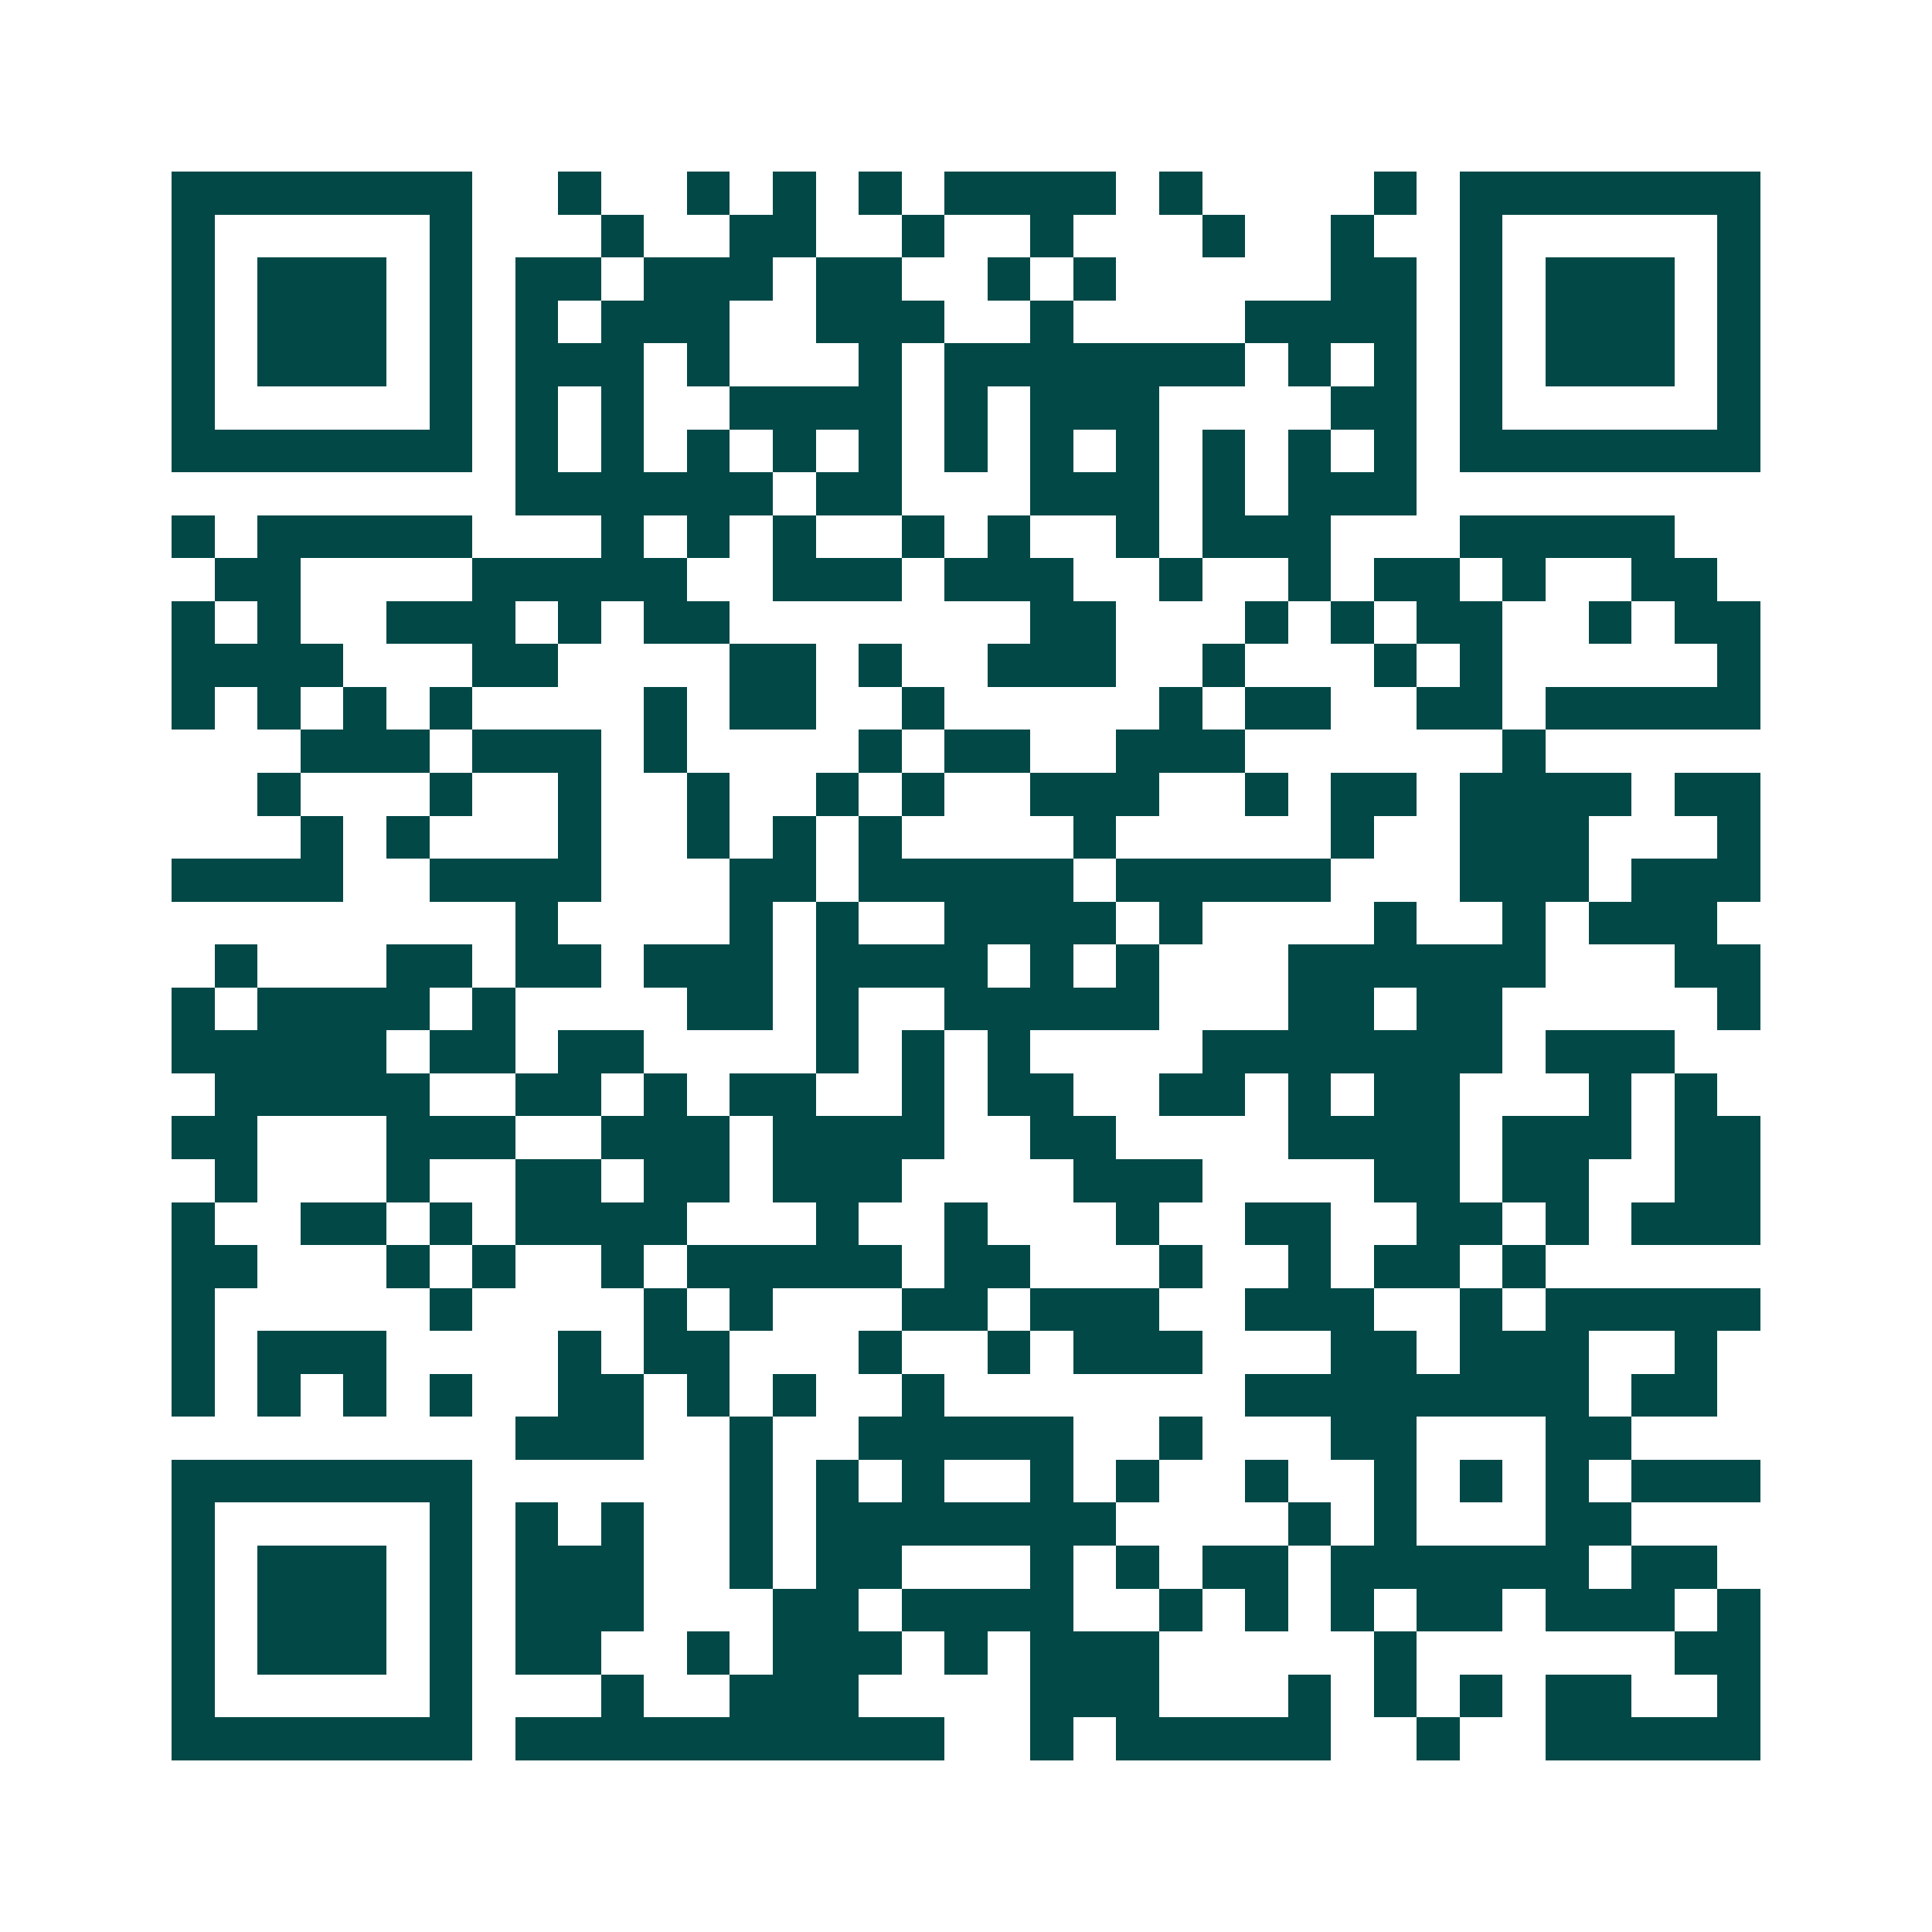 <svg xmlns="http://www.w3.org/2000/svg" width="200" height="200" viewBox="0 0 45 45" shape-rendering="crispEdges"><path fill="#ffffff" d="M0 0h45v45H0z"/><path stroke="#014847" d="M4 4.5h7m2 0h1m2 0h1m1 0h1m1 0h1m1 0h4m1 0h1m4 0h1m1 0h7M4 5.5h1m5 0h1m3 0h1m2 0h2m2 0h1m2 0h1m3 0h1m2 0h1m2 0h1m5 0h1M4 6.5h1m1 0h3m1 0h1m1 0h2m1 0h3m1 0h2m2 0h1m1 0h1m5 0h2m1 0h1m1 0h3m1 0h1M4 7.5h1m1 0h3m1 0h1m1 0h1m1 0h3m2 0h3m2 0h1m4 0h4m1 0h1m1 0h3m1 0h1M4 8.5h1m1 0h3m1 0h1m1 0h3m1 0h1m3 0h1m1 0h7m1 0h1m1 0h1m1 0h1m1 0h3m1 0h1M4 9.5h1m5 0h1m1 0h1m1 0h1m2 0h4m1 0h1m1 0h3m4 0h2m1 0h1m5 0h1M4 10.5h7m1 0h1m1 0h1m1 0h1m1 0h1m1 0h1m1 0h1m1 0h1m1 0h1m1 0h1m1 0h1m1 0h1m1 0h7M12 11.5h6m1 0h2m3 0h3m1 0h1m1 0h3M4 12.5h1m1 0h5m3 0h1m1 0h1m1 0h1m2 0h1m1 0h1m2 0h1m1 0h3m3 0h5M5 13.5h2m4 0h5m2 0h3m1 0h3m2 0h1m2 0h1m1 0h2m1 0h1m2 0h2M4 14.5h1m1 0h1m2 0h3m1 0h1m1 0h2m7 0h2m3 0h1m1 0h1m1 0h2m2 0h1m1 0h2M4 15.5h4m3 0h2m4 0h2m1 0h1m2 0h3m2 0h1m3 0h1m1 0h1m5 0h1M4 16.5h1m1 0h1m1 0h1m1 0h1m4 0h1m1 0h2m2 0h1m5 0h1m1 0h2m2 0h2m1 0h5M7 17.5h3m1 0h3m1 0h1m4 0h1m1 0h2m2 0h3m6 0h1M6 18.5h1m3 0h1m2 0h1m2 0h1m2 0h1m1 0h1m2 0h3m2 0h1m1 0h2m1 0h4m1 0h2M7 19.5h1m1 0h1m3 0h1m2 0h1m1 0h1m1 0h1m4 0h1m5 0h1m2 0h3m3 0h1M4 20.5h4m2 0h4m3 0h2m1 0h5m1 0h5m3 0h3m1 0h3M12 21.5h1m4 0h1m1 0h1m2 0h4m1 0h1m4 0h1m2 0h1m1 0h3M5 22.5h1m3 0h2m1 0h2m1 0h3m1 0h4m1 0h1m1 0h1m3 0h6m3 0h2M4 23.5h1m1 0h4m1 0h1m4 0h2m1 0h1m2 0h5m3 0h2m1 0h2m5 0h1M4 24.5h5m1 0h2m1 0h2m4 0h1m1 0h1m1 0h1m4 0h7m1 0h3M5 25.5h5m2 0h2m1 0h1m1 0h2m2 0h1m1 0h2m2 0h2m1 0h1m1 0h2m3 0h1m1 0h1M4 26.5h2m3 0h3m2 0h3m1 0h4m2 0h2m4 0h4m1 0h3m1 0h2M5 27.5h1m3 0h1m2 0h2m1 0h2m1 0h3m4 0h3m4 0h2m1 0h2m2 0h2M4 28.5h1m2 0h2m1 0h1m1 0h4m3 0h1m2 0h1m3 0h1m2 0h2m2 0h2m1 0h1m1 0h3M4 29.5h2m3 0h1m1 0h1m2 0h1m1 0h5m1 0h2m3 0h1m2 0h1m1 0h2m1 0h1M4 30.5h1m5 0h1m4 0h1m1 0h1m3 0h2m1 0h3m2 0h3m2 0h1m1 0h5M4 31.5h1m1 0h3m4 0h1m1 0h2m3 0h1m2 0h1m1 0h3m3 0h2m1 0h3m2 0h1M4 32.5h1m1 0h1m1 0h1m1 0h1m2 0h2m1 0h1m1 0h1m2 0h1m7 0h8m1 0h2M12 33.5h3m2 0h1m2 0h5m2 0h1m3 0h2m3 0h2M4 34.5h7m6 0h1m1 0h1m1 0h1m2 0h1m1 0h1m2 0h1m2 0h1m1 0h1m1 0h1m1 0h3M4 35.5h1m5 0h1m1 0h1m1 0h1m2 0h1m1 0h7m4 0h1m1 0h1m3 0h2M4 36.5h1m1 0h3m1 0h1m1 0h3m2 0h1m1 0h2m3 0h1m1 0h1m1 0h2m1 0h6m1 0h2M4 37.5h1m1 0h3m1 0h1m1 0h3m3 0h2m1 0h4m2 0h1m1 0h1m1 0h1m1 0h2m1 0h3m1 0h1M4 38.5h1m1 0h3m1 0h1m1 0h2m2 0h1m1 0h3m1 0h1m1 0h3m5 0h1m6 0h2M4 39.5h1m5 0h1m3 0h1m2 0h3m4 0h3m3 0h1m1 0h1m1 0h1m1 0h2m2 0h1M4 40.5h7m1 0h10m2 0h1m1 0h5m2 0h1m2 0h5"/></svg>
